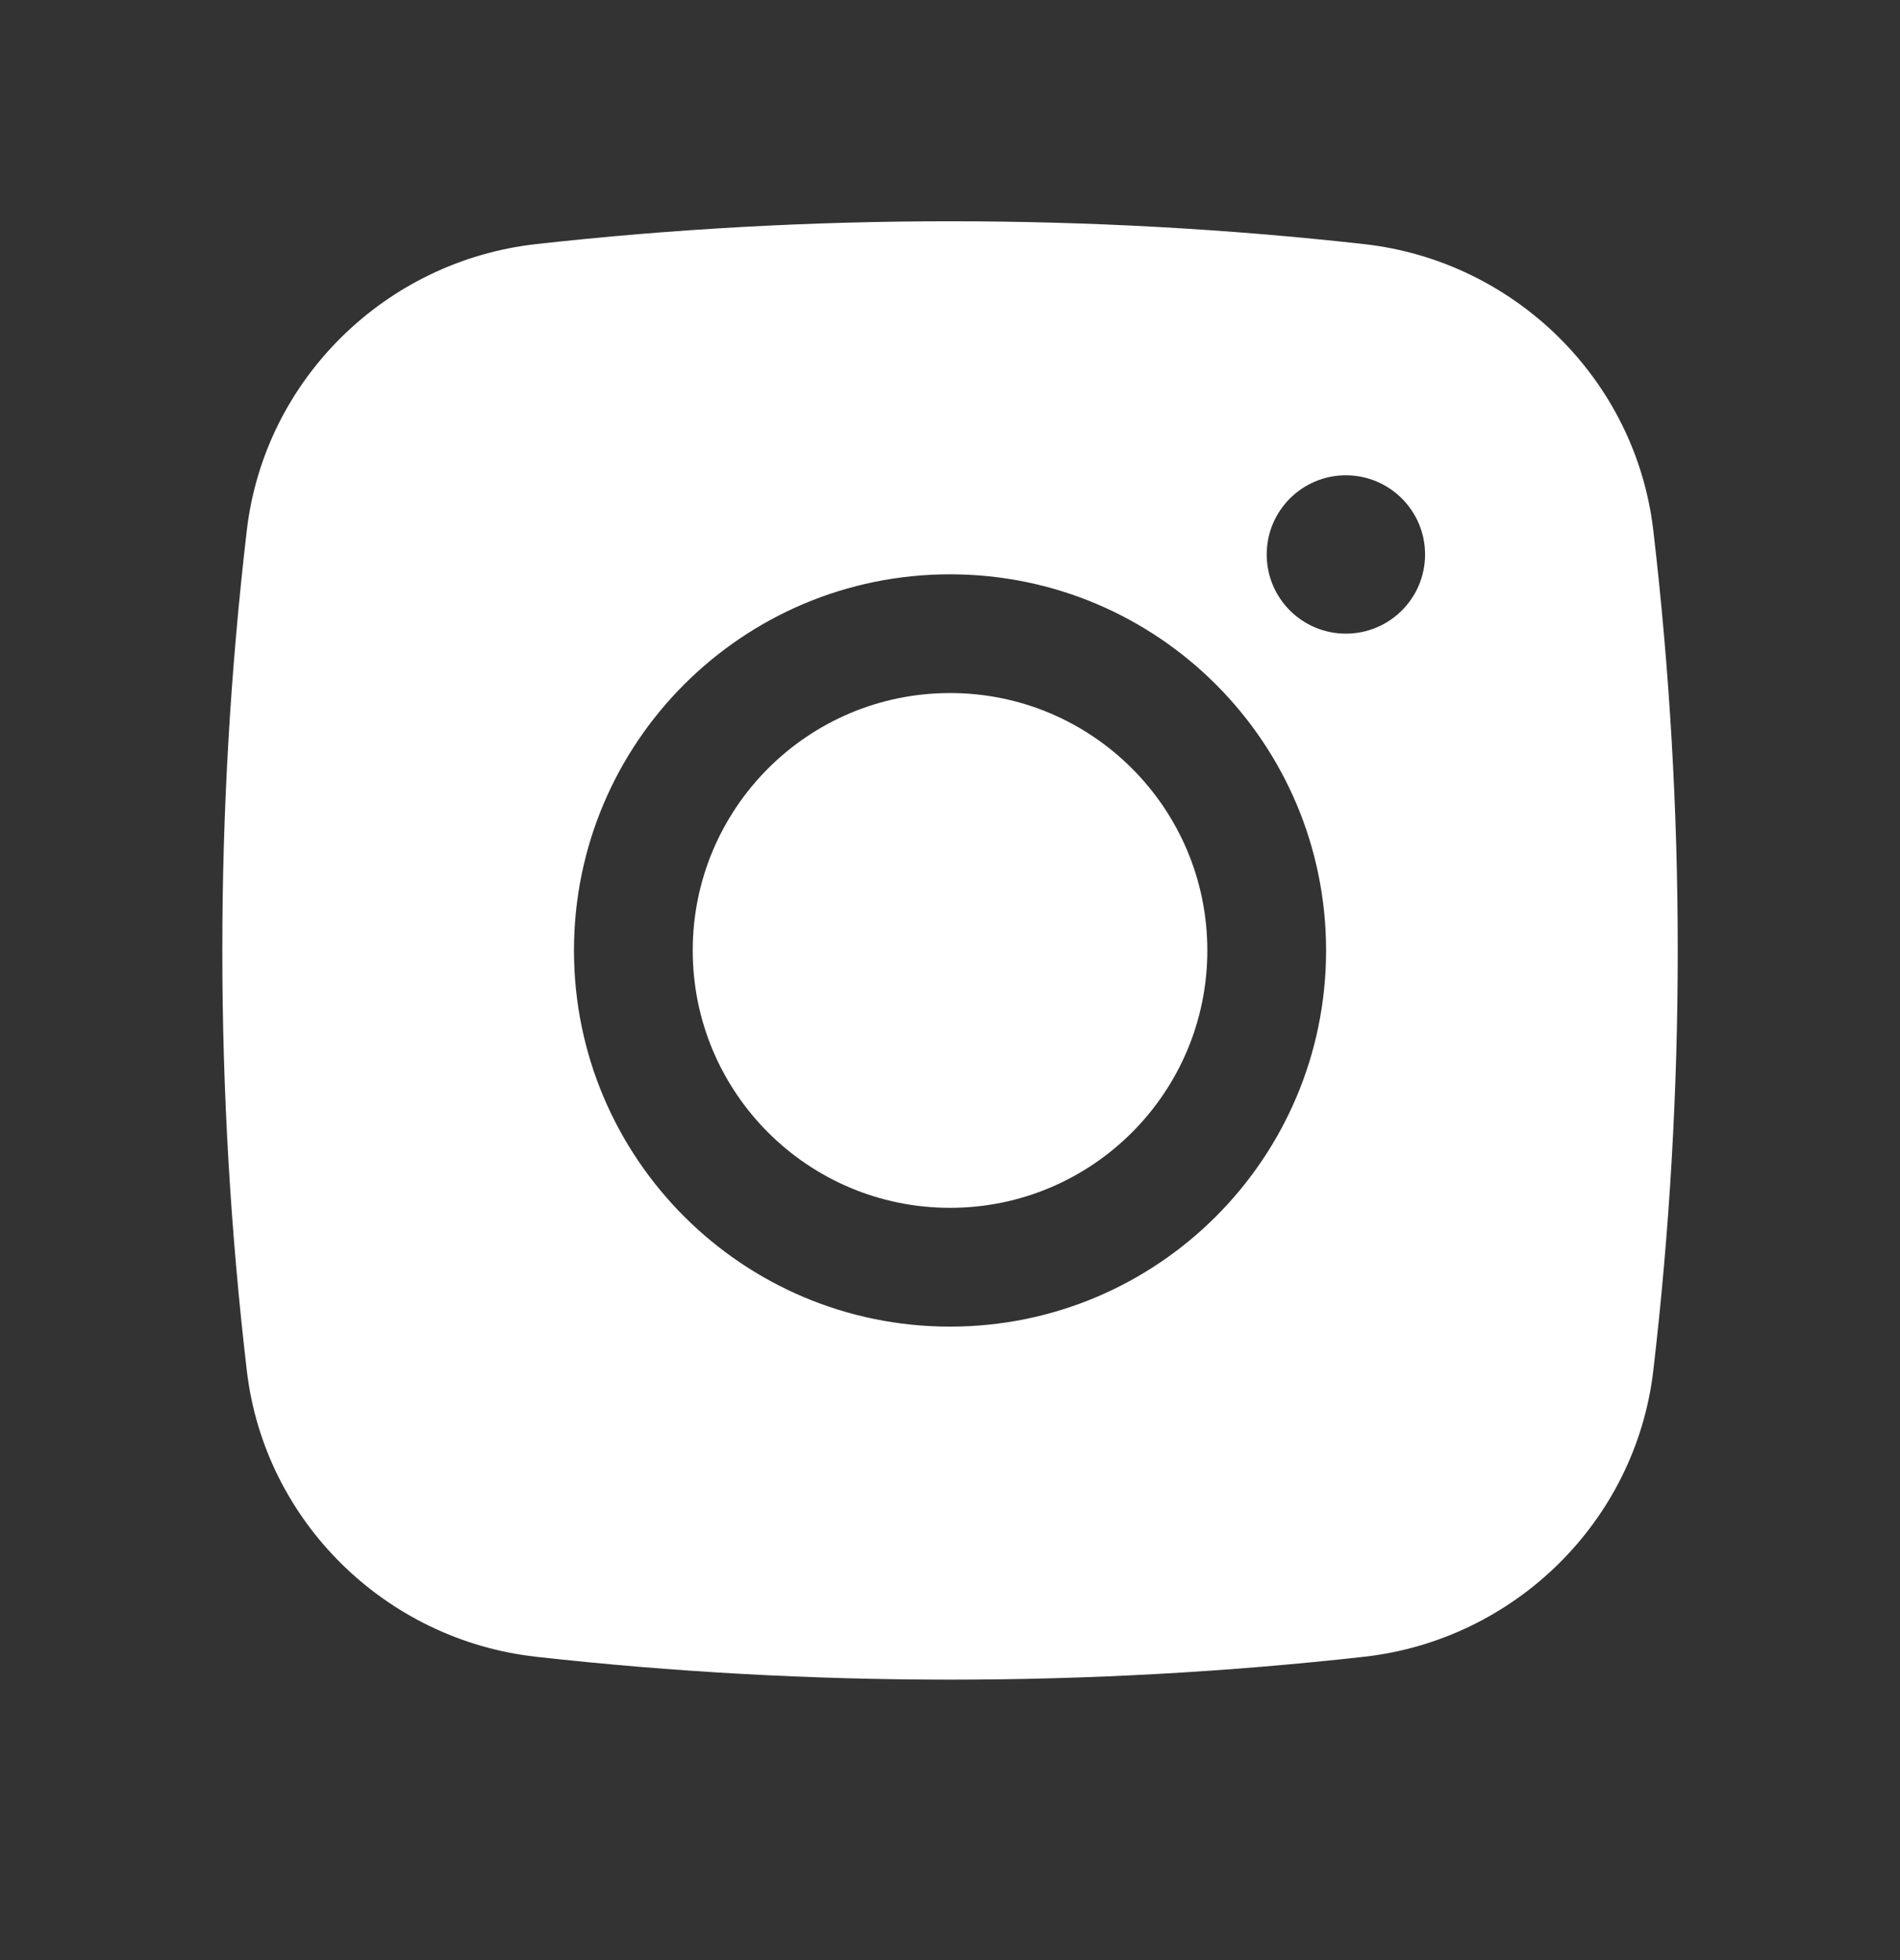 <svg width="32" height="33" viewBox="0 0 32 33" fill="none" xmlns="http://www.w3.org/2000/svg">
<rect x="0" y="0" width="32" height="33" fill="#333333" stroke="none"/>
<path d="M16.001 11.668C13.607 11.668 11.667 13.609 11.667 16.002C11.667 18.395 13.607 20.335 16.001 20.335C18.394 20.335 20.334 18.395 20.334 16.002C20.334 13.609 18.394 11.668 16.001 11.668Z" fill="white"/>
<path fill-rule="evenodd" clip-rule="evenodd" d="M9.027 4.11C13.624 3.597 18.377 3.597 22.975 4.11C25.506 4.393 27.547 6.388 27.845 8.928C28.394 13.628 28.394 18.376 27.845 23.076C27.547 25.616 25.506 27.61 22.975 27.893C18.377 28.407 13.624 28.407 9.027 27.893C6.496 27.61 4.454 25.616 4.157 23.076C3.607 18.376 3.607 13.628 4.157 8.928C4.454 6.388 6.496 4.393 9.027 4.11ZM22.667 8.002C21.931 8.002 21.334 8.599 21.334 9.335C21.334 10.072 21.931 10.668 22.667 10.668C23.404 10.668 24.001 10.072 24.001 9.335C24.001 8.599 23.404 8.002 22.667 8.002ZM9.667 16.002C9.667 12.504 12.503 9.669 16.001 9.669C19.498 9.669 22.334 12.504 22.334 16.002C22.334 19.5 19.498 22.335 16.001 22.335C12.503 22.335 9.667 19.5 9.667 16.002Z" fill="white"/>
</svg>
